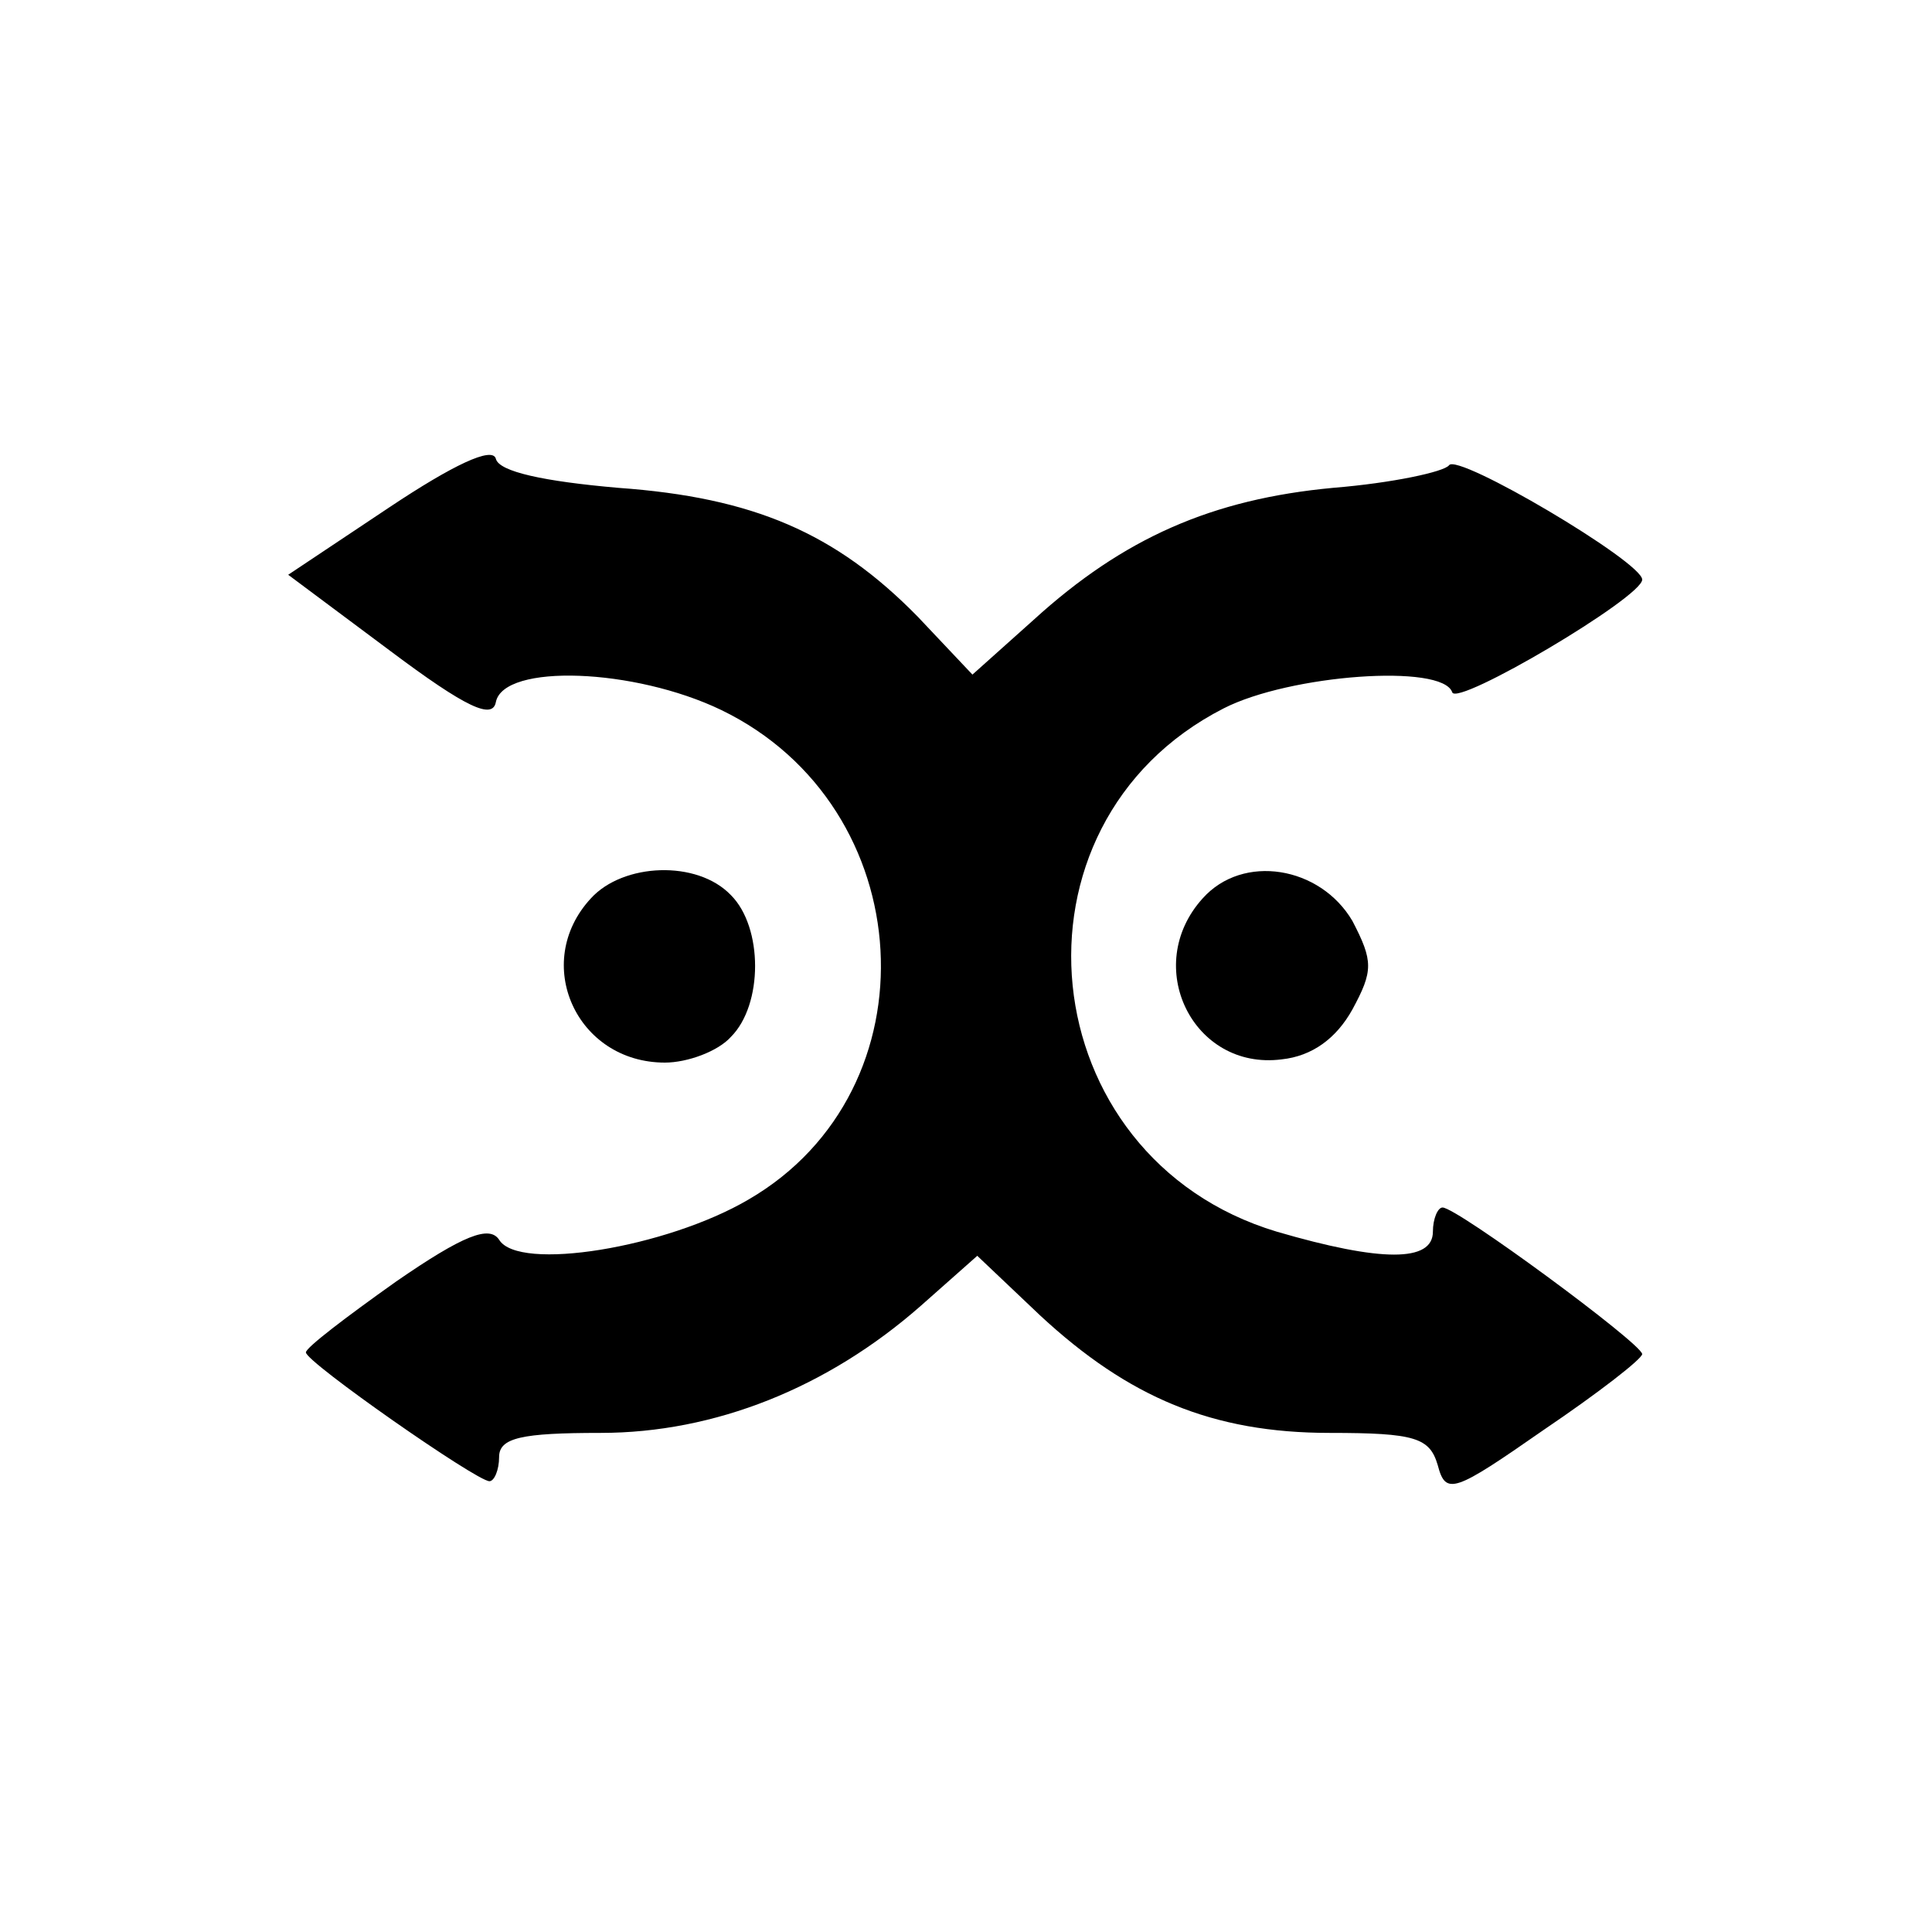 <?xml version="1.0" standalone="no"?>
<!DOCTYPE svg PUBLIC "-//W3C//DTD SVG 20010904//EN"
 "http://www.w3.org/TR/2001/REC-SVG-20010904/DTD/svg10.dtd">
<svg version="1.0" xmlns="http://www.w3.org/2000/svg"
 width="120pt" height="120pt" viewBox="0 0 120 120"
 preserveAspectRatio="xMidYMid meet">

<g transform="translate(0,120) scale(0.1,-0.1)"
fill="#000000" stroke="none">
<path d="M242 885 l-63 -42 63 -47 c48 -36 64 -43 66 -32 5 24 86 21 140 -5
124 -60 134 -236 17 -304 -51 -30 -143 -45 -155 -25 -6 9 -22 3 -64 -26 -31
-22 -56 -41 -56 -44 0 -6 106 -80 114 -80 3 0 6 7 6 15 0 12 14 15 63 15 71 0
141 28 199 79 l35 31 39 -37 c55 -51 107 -73 180 -73 53 0 62 -3 67 -20 5 -19
10 -17 66 22 34 23 61 44 61 47 -1 7 -115 91 -124 91 -3 0 -6 -7 -6 -15 0 -19
-32 -19 -97 0 -153 46 -174 253 -33 325 41 21 136 28 142 10 3 -9 118 59 118
70 0 11 -115 79 -120 71 -3 -4 -35 -11 -72 -14 -75 -7 -130 -31 -186 -82 l-38
-34 -34 36 c-51 52 -102 74 -186 80 -46 4 -74 10 -76 18 -2 8 -27 -4 -66 -30z"/>
<path d="M367 642 c-37 -40 -9 -102 46 -102 14 0 33 7 41 16 20 20 20 68 0 88
-21 22 -67 20 -87 -2z"/>
<path d="M747 642 c-38 -42 -6 -107 49 -100 19 2 34 13 44 31 13 24 13 30 0
55 -20 34 -68 42 -93 14z"/>
</g>
</svg>

